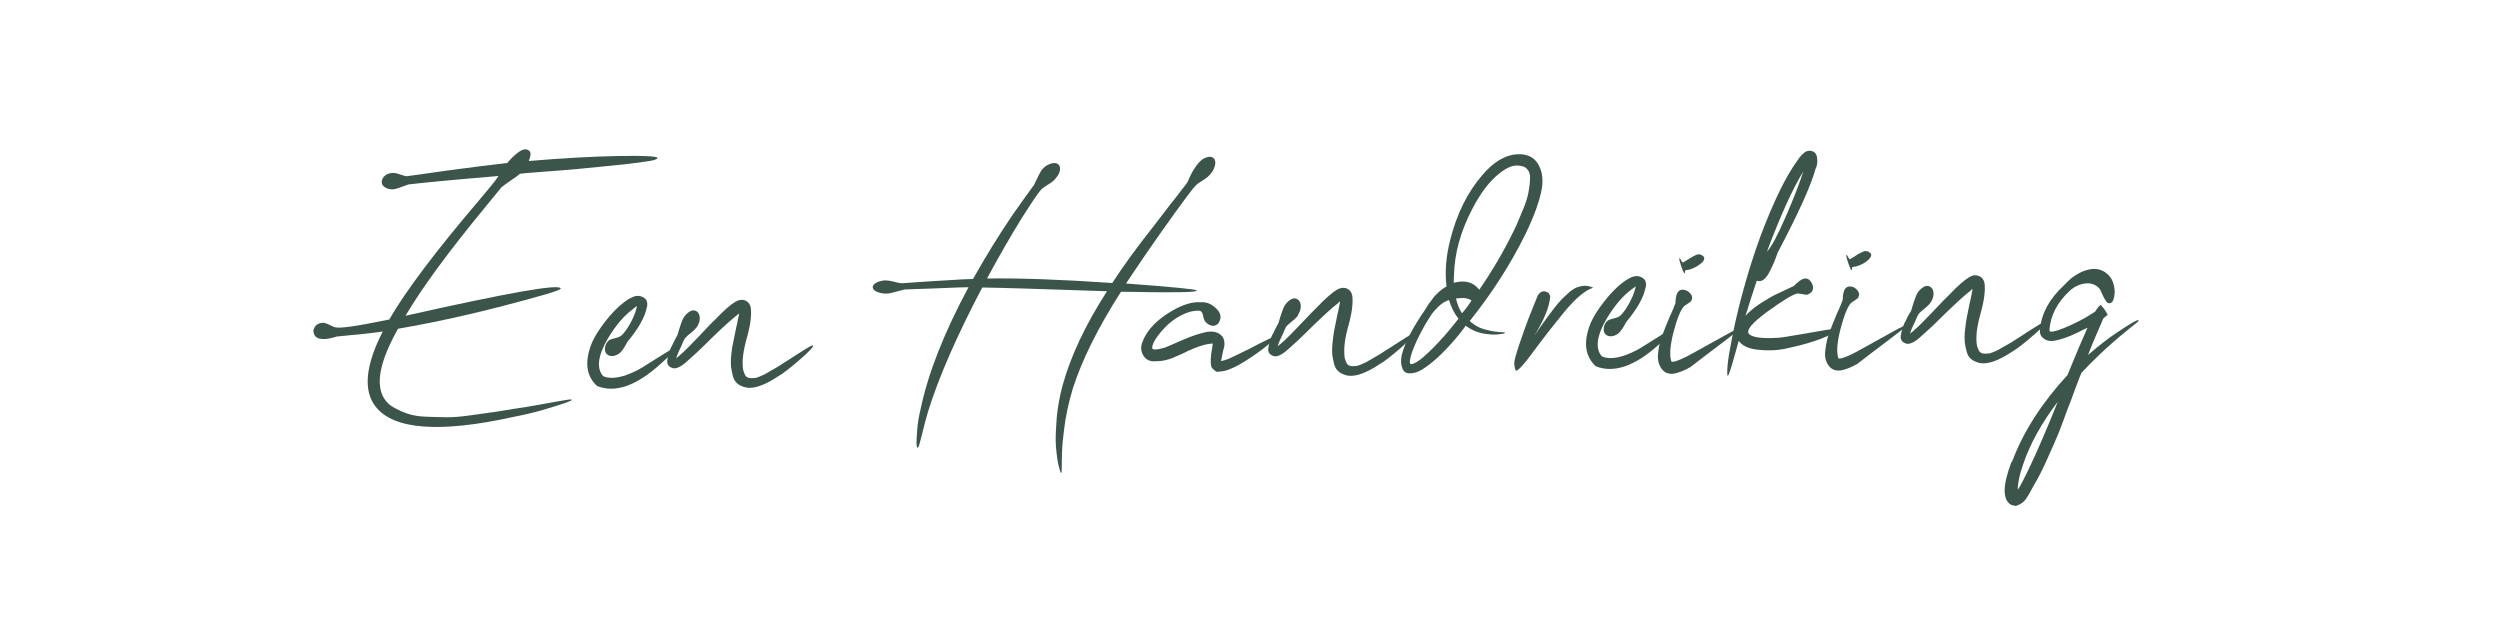 <?xml version="1.0" encoding="utf-8"?>
<!-- Generator: Adobe Illustrator 27.8.0, SVG Export Plug-In . SVG Version: 6.00 Build 0)  -->
<svg version="1.1" id="Opmaak" xmlns="http://www.w3.org/2000/svg" xmlns:xlink="http://www.w3.org/1999/xlink" x="0px" y="0px"
	 width="100px" height="25px" viewBox="0 0 100 25" style="enable-background:new 0 0 100 25;" xml:space="preserve">
<style type="text/css">
	.st0{fill:none;}
	.st1{fill:#3C554A;}
</style>
<g>
	<path class="st1" d="M21.15,6.44c1.31-0.11,2.5-0.18,3.58-0.2c1.04-0.02,1.57,0.01,1.57,0.08c0,0.05-0.15,0.1-0.45,0.14
		s-0.71,0.1-1.23,0.15c-0.52,0.05-0.99,0.1-1.42,0.14c-0.42,0.04-0.92,0.08-1.47,0.12c-0.56,0.04-0.87,0.07-0.93,0.08
		c-0.08,0.07-0.2,0.16-0.37,0.27c-0.16,0.11-0.28,0.2-0.37,0.27C20,7.56,19.79,7.82,19.43,8.26c-1.46,1.77-2.53,3.22-3.21,4.37
		c4.1-0.92,6.17-1.29,6.21-1.09c0,0.04-0.22,0.12-0.66,0.25c-2.08,0.59-4.03,1.05-5.85,1.36c-0.47,0.84-0.71,1.51-0.73,2.03
		c-0.01,0.25,0.03,0.47,0.12,0.66c0.09,0.18,0.22,0.33,0.41,0.44c0.19,0.11,0.38,0.2,0.59,0.27c0.21,0.07,0.46,0.11,0.77,0.12
		c0.31,0.01,0.58,0.02,0.81,0.02s0.52-0.02,0.87-0.07s0.61-0.08,0.79-0.11c0.18-0.02,0.42-0.06,0.72-0.11
		c0.12-0.01,0.2-0.03,0.25-0.04c0.36-0.05,0.76-0.12,1.21-0.2c0.45-0.08,0.75-0.14,0.91-0.16c0.16-0.03,0.23-0.03,0.23,0
		c0.01,0.01-0.07,0.05-0.24,0.11c-0.17,0.06-0.45,0.15-0.82,0.26s-0.78,0.21-1.24,0.3c-2.98,0.66-4.83,0.52-5.55-0.41
		c-0.5-0.65-0.4-1.65,0.29-3c-0.37,0.06-0.98,0.12-1.83,0.2c-0.26,0.08-0.45,0.11-0.56,0.1c-0.17,0-0.28-0.05-0.34-0.16
		c-0.06-0.11-0.06-0.21,0.01-0.32c0.07-0.11,0.19-0.17,0.36-0.17c0.06,0.01,0.14,0.04,0.24,0.09s0.17,0.08,0.21,0.09
		c0.18,0.06,0.9-0.05,2.17-0.31c0.65-1.13,1.84-2.71,3.56-4.73c0.41-0.48,0.68-0.81,0.81-1.01c-2.03,0.17-3.23,0.29-3.61,0.34
		c-0.3,0.11-0.49,0.18-0.57,0.19c-0.12,0.01-0.23,0-0.33-0.06c-0.1-0.05-0.15-0.12-0.16-0.2c-0.01-0.08,0.02-0.17,0.09-0.25
		c0.08-0.08,0.18-0.13,0.31-0.14c0.07-0.01,0.17,0,0.31,0.05c0.13,0.04,0.22,0.07,0.27,0.08c0.04,0,0.59-0.08,1.65-0.23
		c0.89-0.12,1.68-0.22,2.39-0.3c0.14-0.17,0.29-0.32,0.46-0.44c0.17-0.12,0.3-0.14,0.4-0.06C21.25,6.08,21.24,6.22,21.15,6.44z"/>
	<path class="st1" d="M25.35,12.34c-0.37,0.26-0.71,0.66-1.03,1.19c-0.41,0.7-0.47,1.21-0.19,1.52c0.34,0.14,0.8,0.05,1.4-0.26
		c0.07-0.04,0.23-0.13,0.46-0.28c0.24-0.15,0.45-0.28,0.64-0.4c0.19-0.12,0.3-0.16,0.32-0.14c0.04,0.05-0.13,0.24-0.51,0.57
		c-0.98,0.9-1.84,1.19-2.56,0.9c-0.3-0.28-0.43-0.64-0.38-1.07c0.04-0.33,0.14-0.62,0.29-0.89c0.15-0.27,0.35-0.54,0.58-0.82
		c0.35-0.4,0.67-0.67,0.96-0.79c0.13-0.05,0.26-0.05,0.38,0.01c0.12,0.06,0.18,0.15,0.18,0.28c0,0.05,0,0.1-0.02,0.14
		c-0.07,0.37-0.32,0.83-0.77,1.37c-0.12,0.23-0.23,0.39-0.33,0.47c-0.11,0.07-0.21,0.11-0.31,0.1c-0.1,0-0.18-0.05-0.23-0.13
		c-0.04-0.07-0.04-0.15-0.02-0.25c0.02-0.1,0.07-0.18,0.14-0.24c0.06-0.04,0.14-0.07,0.24-0.09c0.1-0.02,0.18-0.05,0.24-0.09
		c0.06-0.04,0.14-0.13,0.25-0.29c0.21-0.32,0.34-0.62,0.4-0.91C25.41,12.29,25.36,12.32,25.35,12.34z"/>
	<path class="st1" d="M27.61,13.34c-0.1,0.07-0.16,0.14-0.2,0.18s-0.09,0.16-0.17,0.35c-0.12,0.24-0.18,0.4-0.19,0.47
		c0-0.01,0.04-0.05,0.12-0.11c0.2-0.17,0.47-0.44,0.81-0.8c0.34-0.36,0.54-0.58,0.63-0.65c0.35-0.37,0.63-0.61,0.82-0.72
		c0.13-0.07,0.26-0.09,0.38-0.04s0.19,0.14,0.22,0.28c0.04,0.29-0.01,0.7-0.16,1.23c-0.15,0.53-0.2,0.96-0.14,1.28
		c0.03,0.1,0.06,0.17,0.09,0.22c0.04,0.05,0.09,0.08,0.16,0.09c0.07,0.01,0.13,0.01,0.19,0c0.06,0,0.13-0.02,0.22-0.06
		c0.09-0.04,0.16-0.07,0.2-0.09c0.04-0.02,0.15-0.09,0.33-0.19c0.09-0.05,0.28-0.16,0.55-0.34c0.27-0.17,0.51-0.33,0.72-0.46
		c0.21-0.13,0.32-0.18,0.33-0.16c0.04,0.03-0.13,0.22-0.51,0.55c-0.38,0.33-0.68,0.57-0.91,0.7c-0.49,0.32-0.89,0.47-1.2,0.44
		c-0.14-0.02-0.27-0.07-0.37-0.14c-0.1-0.07-0.17-0.17-0.21-0.31c-0.04-0.14-0.06-0.27-0.08-0.39c-0.01-0.12-0.01-0.28,0.01-0.47
		c0.02-0.19,0.04-0.35,0.07-0.46c0.02-0.11,0.05-0.26,0.09-0.45c0.04-0.19,0.06-0.31,0.08-0.35c0-0.02,0-0.06,0.02-0.12
		c0.01-0.05,0.02-0.1,0.03-0.15c0.01-0.05,0.02-0.09,0.02-0.13c-0.04,0.02-0.06,0.04-0.07,0.06c-0.26,0.2-0.61,0.52-1.06,0.96
		c-0.44,0.44-0.78,0.75-1,0.94c-0.2,0.17-0.37,0.25-0.5,0.23c-0.08-0.02-0.15-0.06-0.19-0.11c-0.04-0.05-0.06-0.12-0.05-0.2
		c0.01-0.08,0.03-0.16,0.05-0.25c0.02-0.09,0.06-0.18,0.1-0.27c0.05-0.09,0.09-0.17,0.12-0.24c0.04-0.07,0.07-0.13,0.1-0.19
		c0.04-0.06,0.05-0.1,0.05-0.11c0.09-0.31,0.17-0.53,0.22-0.63c0.07-0.12,0.16-0.21,0.26-0.27c0.1-0.06,0.19-0.06,0.27-0.01
		c0.08,0.05,0.12,0.13,0.13,0.24c0.01,0.11-0.02,0.23-0.09,0.35C27.86,13.11,27.77,13.21,27.61,13.34z M29.54,12.36v0.02V12.36z"/>
	<path class="st1" d="M42.91,15.55c-0.17,0.57-0.29,1.12-0.35,1.66c-0.04,0.3-0.07,0.59-0.08,0.89c-0.01,0.29-0.01,0.5-0.01,0.63
		c0,0.13-0.01,0.19-0.02,0.19c-0.02,0-0.05-0.07-0.08-0.2c-0.04-0.13-0.08-0.34-0.11-0.63c-0.04-0.29-0.04-0.6-0.02-0.93
		c0.02-0.56,0.1-1.13,0.26-1.73c0.32-1.17,0.91-2.43,1.78-3.78c-2.58-0.09-4.25-0.14-4.99-0.15c-1.01,1.92-1.74,3.58-2.17,4.97
		c-0.07,0.24-0.14,0.49-0.2,0.75s-0.12,0.44-0.14,0.54c-0.03,0.1-0.05,0.15-0.08,0.15c-0.02-0.01-0.04-0.07-0.04-0.19
		s0.01-0.3,0.03-0.55s0.06-0.51,0.13-0.79c0.3-1.44,0.94-3.07,1.92-4.89c-0.21,0-0.52,0.01-0.94,0.03s-0.79,0.03-1.11,0.04
		s-0.49,0.02-0.51,0.02c-0.35,0.09-0.56,0.15-0.65,0.16c-0.13,0.01-0.26,0-0.38-0.04c-0.12-0.04-0.2-0.09-0.23-0.16
		c-0.03-0.07,0-0.14,0.08-0.2c0.08-0.06,0.2-0.1,0.34-0.12c0.1-0.01,0.22,0,0.38,0.04c0.16,0.04,0.26,0.06,0.32,0.07
		c0.04,0,0.24-0.01,0.61-0.04c0.37-0.03,0.79-0.05,1.26-0.08c0.47-0.03,0.8-0.05,1.01-0.05c0.49-0.87,1.02-1.74,1.6-2.59
		c0.13-0.18,0.26-0.37,0.39-0.55c0.13-0.18,0.23-0.32,0.31-0.43c0.08-0.11,0.12-0.17,0.13-0.17c0.14-0.3,0.24-0.5,0.31-0.61
		c0.09-0.12,0.2-0.2,0.33-0.25c0.13-0.05,0.23-0.05,0.31-0.01c0.08,0.05,0.11,0.12,0.1,0.24C42.39,6.89,42.34,7,42.24,7.12
		c-0.06,0.08-0.15,0.16-0.28,0.24c-0.13,0.08-0.22,0.14-0.27,0.18c-0.11,0.09-0.38,0.49-0.83,1.2c-0.45,0.73-0.91,1.53-1.38,2.4
		c1.31-0.02,2.98,0.04,5.01,0.18c0.42-0.65,0.97-1.41,1.66-2.28c0.24-0.31,0.46-0.6,0.66-0.86c0.21-0.26,0.36-0.46,0.45-0.58
		c0.1-0.12,0.17-0.22,0.23-0.3c0.01-0.02,0.04-0.07,0.07-0.15c0.04-0.08,0.06-0.14,0.09-0.19c0.02-0.05,0.06-0.11,0.11-0.19
		c0.05-0.08,0.09-0.14,0.13-0.19c0.04-0.05,0.09-0.1,0.14-0.15c0.05-0.05,0.11-0.09,0.18-0.12c0.07-0.02,0.13-0.04,0.19-0.04
		c0.1,0.01,0.16,0.05,0.19,0.12c0.03,0.07,0.03,0.16,0,0.26s-0.08,0.2-0.15,0.28c-0.06,0.09-0.16,0.18-0.32,0.28
		s-0.26,0.17-0.3,0.22c-0.1,0.09-0.54,0.68-1.32,1.78c-0.58,0.82-1.06,1.53-1.46,2.13c1.87,0.14,2.82,0.23,2.83,0.28
		c0,0.03-0.12,0.05-0.37,0.06c-0.25,0.01-0.55,0.01-0.92,0.01c-0.37,0-0.7,0-0.99-0.01c-0.29,0-0.54-0.01-0.75-0.01
		C43.91,13.12,43.27,14.42,42.91,15.55z"/>
	<path class="st1" d="M47.6,12.47c-0.5,0.15-0.93,0.48-1.3,0.98c-0.15,0.21-0.22,0.36-0.21,0.47c0,0.08,0.16,0.08,0.49-0.01
		c0.1-0.04,0.34-0.14,0.72-0.31c0.39-0.17,0.71-0.27,0.96-0.32c0.23-0.04,0.41-0.01,0.55,0.1c0.14,0.1,0.19,0.27,0.16,0.48
		c-0.01,0.02-0.06,0.22-0.13,0.58c0.05,0,0.14-0.03,0.29-0.08c0.2-0.09,0.46-0.22,0.79-0.38c0.32-0.17,0.58-0.3,0.79-0.4
		c0.2-0.1,0.32-0.14,0.34-0.11c0.01,0.02-0.1,0.13-0.34,0.33c-0.24,0.2-0.53,0.41-0.88,0.63c-0.35,0.22-0.64,0.36-0.87,0.41
		c-0.08,0.01-0.16,0.02-0.22,0.03c-0.06,0.01-0.11-0.01-0.14-0.04c-0.04-0.04-0.07-0.06-0.1-0.09c-0.03-0.02-0.05-0.07-0.06-0.13
		c-0.01-0.07-0.01-0.12-0.01-0.17c0-0.05,0-0.11,0.01-0.18c0-0.07,0.01-0.13,0.02-0.18c0.01-0.05,0.02-0.11,0.03-0.18
		c0.01-0.07,0.02-0.13,0.02-0.16c-0.01,0-0.07,0.01-0.18,0.02c-0.19,0.03-0.47,0.12-0.84,0.29c-0.04,0.02-0.12,0.07-0.27,0.13
		c-0.14,0.06-0.25,0.11-0.32,0.14c-0.07,0.03-0.17,0.06-0.3,0.09c-0.13,0.03-0.26,0.04-0.38,0.04c-0.22,0.02-0.38-0.06-0.48-0.22
		c-0.11-0.17-0.12-0.35-0.04-0.56c0.18-0.48,0.6-0.91,1.24-1.27c0.39-0.22,0.75-0.33,1.08-0.31c0.24-0.02,0.45,0.07,0.64,0.26
		c0.19,0.19,0.21,0.39,0.07,0.59c-0.09,0.09-0.19,0.11-0.29,0.08c-0.1-0.03-0.18-0.09-0.25-0.18c-0.02-0.04-0.04-0.09-0.06-0.18
		c-0.01-0.08-0.04-0.15-0.07-0.19c-0.04-0.04-0.12-0.05-0.23-0.04C47.76,12.44,47.68,12.45,47.6,12.47z"/>
	<path class="st1" d="M51.67,12.86c-0.09,0.07-0.16,0.14-0.2,0.18s-0.09,0.16-0.17,0.35c-0.12,0.24-0.18,0.4-0.19,0.47
		c0-0.01,0.04-0.05,0.12-0.11c0.2-0.17,0.47-0.44,0.81-0.8c0.34-0.36,0.55-0.58,0.63-0.65c0.35-0.37,0.63-0.61,0.82-0.72
		c0.13-0.07,0.26-0.09,0.38-0.04c0.12,0.05,0.19,0.14,0.22,0.28c0.04,0.29-0.01,0.7-0.16,1.23c-0.15,0.53-0.19,0.96-0.14,1.28
		c0.03,0.1,0.06,0.17,0.09,0.22c0.04,0.05,0.09,0.08,0.15,0.09c0.07,0.01,0.13,0.01,0.19,0c0.06,0,0.13-0.02,0.22-0.06
		c0.09-0.04,0.15-0.07,0.2-0.09c0.04-0.02,0.15-0.09,0.33-0.19c0.09-0.05,0.28-0.16,0.55-0.34c0.27-0.17,0.51-0.33,0.72-0.46
		c0.21-0.13,0.32-0.18,0.33-0.16c0.04,0.03-0.14,0.22-0.51,0.55c-0.38,0.33-0.68,0.57-0.91,0.7c-0.49,0.32-0.89,0.47-1.2,0.44
		c-0.14-0.02-0.27-0.07-0.37-0.14c-0.1-0.07-0.17-0.17-0.21-0.31c-0.04-0.14-0.06-0.27-0.08-0.39c-0.01-0.12-0.01-0.28,0.01-0.47
		c0.02-0.19,0.04-0.35,0.06-0.46c0.02-0.11,0.05-0.26,0.09-0.45c0.04-0.19,0.06-0.31,0.08-0.35c0-0.02,0-0.06,0.02-0.12
		c0.01-0.05,0.02-0.1,0.03-0.15c0.01-0.05,0.02-0.09,0.02-0.13c-0.04,0.02-0.06,0.04-0.07,0.06c-0.26,0.2-0.61,0.52-1.06,0.96
		c-0.44,0.44-0.78,0.75-1,0.94c-0.2,0.17-0.37,0.25-0.5,0.23c-0.08-0.02-0.15-0.06-0.19-0.11c-0.04-0.05-0.06-0.12-0.05-0.2
		c0.01-0.08,0.03-0.16,0.05-0.25s0.06-0.18,0.1-0.27c0.05-0.09,0.09-0.17,0.12-0.24c0.04-0.07,0.07-0.13,0.1-0.19
		c0.04-0.06,0.05-0.1,0.05-0.11c0.09-0.31,0.17-0.53,0.22-0.63c0.07-0.12,0.16-0.21,0.26-0.27c0.1-0.06,0.19-0.06,0.27-0.01
		c0.08,0.05,0.12,0.13,0.13,0.24c0.01,0.11-0.02,0.23-0.09,0.35C51.92,12.64,51.83,12.74,51.67,12.86z M53.6,11.89v0.02V11.89z"/>
	<path class="st1" d="M58.33,13.42c-0.49,0.59-0.92,1-1.28,1.25c-0.21,0.16-0.41,0.25-0.6,0.26c-0.19,0.02-0.31-0.05-0.36-0.21
		c-0.06-0.15-0.06-0.33-0.02-0.52c0.12-0.49,0.44-1.1,0.94-1.82c0.01-0.02,0.04-0.07,0.09-0.15s0.08-0.12,0.1-0.14
		c0.02-0.02,0.05-0.06,0.09-0.12c0.04-0.06,0.07-0.1,0.1-0.13s0.06-0.06,0.1-0.1c0.04-0.04,0.08-0.08,0.12-0.11
		c0.04-0.03,0.07-0.06,0.12-0.09c0.04-0.03,0.09-0.06,0.13-0.08c-0.07-0.59-0.02-1.21,0.15-1.87c0.26-1.03,0.68-1.88,1.26-2.56
		c0.46-0.55,0.93-0.83,1.41-0.86c0.38-0.02,0.66,0.1,0.83,0.37c0.17,0.27,0.23,0.61,0.16,1.02C61.58,8.05,61.36,8.66,61,9.4
		c-0.59,1.19-1.33,2.34-2.21,3.44c0.19,0.18,0.42,0.3,0.69,0.36c0.13,0.03,0.26,0.06,0.39,0.07c0.13,0.02,0.21,0.02,0.26,0.02
		s0.07,0,0.07,0.02l-0.07,0.04c-0.06,0.01-0.15,0.02-0.26,0.03c-0.11,0.01-0.25,0-0.42-0.02c-0.31-0.04-0.58-0.15-0.82-0.33
		C58.53,13.17,58.43,13.29,58.33,13.42z M57.96,12c-0.15,0.05-0.3,0.14-0.43,0.27c-0.13,0.13-0.23,0.24-0.29,0.34
		c-0.06,0.1-0.16,0.24-0.27,0.44c-0.22,0.39-0.38,0.73-0.49,1.04c-0.09,0.28-0.11,0.43-0.06,0.47c0.07,0.02,0.21-0.04,0.41-0.19
		c0.2-0.16,0.45-0.4,0.75-0.72c0.26-0.28,0.51-0.58,0.76-0.9C58.17,12.54,58.05,12.29,57.96,12z M59.13,11.54
		c0.01,0.02,0.02,0.04,0.04,0.05c0.53-0.77,1-1.57,1.4-2.4c0.06-0.12,0.11-0.23,0.15-0.33c0.04-0.1,0.11-0.26,0.21-0.5
		c0.1-0.24,0.16-0.44,0.2-0.62c0.03-0.17,0.06-0.35,0.07-0.54c0.02-0.19-0.02-0.33-0.11-0.43c-0.08-0.1-0.22-0.15-0.42-0.15
		c-0.2,0-0.44,0.11-0.7,0.32c-0.39,0.31-0.75,0.78-1.08,1.42c-0.47,0.9-0.71,1.78-0.73,2.64c-0.01,0.11-0.01,0.21-0.01,0.31
		C58.57,11.2,58.89,11.27,59.13,11.54z M58.86,12.02c-0.08-0.06-0.19-0.09-0.31-0.1c-0.11,0-0.21,0.01-0.31,0.02
		c0.05,0.23,0.13,0.42,0.24,0.59C58.62,12.37,58.75,12.2,58.86,12.02z"/>
	<path class="st1" d="M61.63,11.69c0.05-0.03,0.09-0.04,0.13-0.04c0.04,0,0.08,0.02,0.12,0.03c0.04,0.02,0.07,0.04,0.09,0.08
		c0.02,0.04,0.04,0.07,0.04,0.11c-0.04,0.43-0.26,0.95-0.64,1.56c0.06-0.08,0.14-0.21,0.25-0.36c0.11-0.16,0.21-0.29,0.28-0.39
		c0.08-0.1,0.17-0.23,0.28-0.37c0.11-0.14,0.21-0.26,0.3-0.35c0.09-0.09,0.19-0.18,0.3-0.28c0.11-0.09,0.22-0.16,0.31-0.19
		s0.2-0.06,0.31-0.06c0.11,0,0.22,0.03,0.33,0.08c-0.31,0.09-0.7,0.41-1.16,0.97c-0.46,0.56-0.87,1.09-1.24,1.59
		c-0.37,0.51-0.6,0.76-0.7,0.76c-0.04-0.11-0.06-0.21-0.06-0.31c0-0.1,0.07-0.35,0.21-0.77s0.26-0.74,0.35-0.98
		c0.09-0.24,0.22-0.55,0.38-0.95C61.55,11.76,61.58,11.72,61.63,11.69z"/>
	<path class="st1" d="M65.3,11.55c-0.37,0.26-0.71,0.66-1.03,1.19c-0.41,0.7-0.47,1.21-0.19,1.52c0.34,0.14,0.8,0.05,1.4-0.26
		c0.07-0.04,0.23-0.13,0.46-0.28c0.24-0.15,0.45-0.28,0.64-0.4c0.19-0.12,0.3-0.16,0.32-0.14c0.04,0.05-0.13,0.24-0.51,0.57
		c-0.98,0.9-1.84,1.19-2.56,0.9c-0.3-0.28-0.43-0.64-0.38-1.07c0.04-0.33,0.14-0.62,0.29-0.89c0.15-0.27,0.35-0.54,0.58-0.82
		c0.35-0.4,0.67-0.67,0.96-0.79c0.13-0.05,0.26-0.05,0.38,0.01c0.12,0.06,0.18,0.15,0.18,0.28c0,0.05,0,0.1-0.02,0.14
		c-0.07,0.37-0.32,0.83-0.77,1.37c-0.12,0.23-0.23,0.39-0.33,0.47c-0.11,0.07-0.21,0.11-0.31,0.1c-0.1,0-0.18-0.05-0.23-0.13
		c-0.04-0.07-0.04-0.15-0.02-0.25c0.02-0.1,0.07-0.18,0.14-0.24c0.06-0.04,0.14-0.07,0.24-0.09c0.1-0.02,0.18-0.05,0.24-0.09
		c0.06-0.04,0.14-0.13,0.25-0.29c0.21-0.32,0.34-0.62,0.4-0.91C65.36,11.51,65.31,11.54,65.3,11.55z"/>
	<path class="st1" d="M67.65,11.79c0.04,0.07,0.05,0.14,0.01,0.22c-0.01,0.04-0.06,0.08-0.14,0.13c-0.08,0.05-0.14,0.09-0.16,0.11
		c-0.14,0.15-0.28,0.5-0.42,1.04s-0.17,0.94-0.08,1.18l0.05,0c0.16-0.01,0.45-0.14,0.89-0.39c0.44-0.24,0.84-0.47,1.21-0.67
		c0.36-0.21,0.56-0.29,0.6-0.26l-0.39,0.31c-0.27,0.21-0.58,0.44-0.91,0.69c-0.33,0.25-0.56,0.43-0.69,0.53
		c-0.24,0.14-0.45,0.22-0.63,0.26c-0.23,0.04-0.4-0.02-0.52-0.18c-0.12-0.16-0.17-0.36-0.15-0.6c0.02-0.24,0.07-0.48,0.16-0.72
		c0.09-0.24,0.19-0.49,0.3-0.75c0.12-0.26,0.2-0.45,0.24-0.57c0-0.44,0.15-0.61,0.44-0.5C67.55,11.67,67.61,11.72,67.65,11.79z
		 M68,10.57c-0.14,0.1-0.29,0.18-0.45,0.22c-0.02,0-0.05,0-0.07,0.01c-0.02,0.01-0.05,0.01-0.07,0.01
		c-0.01,0.07-0.02,0.11-0.02,0.13c-0.02,0-0.05-0.05-0.09-0.15c-0.04-0.1-0.07-0.2-0.1-0.3c-0.03-0.1-0.04-0.16-0.01-0.17
		c0.03,0.05,0.05,0.09,0.07,0.12c0.02,0.03,0.03,0.05,0.05,0.06c0,0.01,0.06-0.03,0.19-0.11s0.24-0.15,0.36-0.2
		c0.11-0.04,0.21-0.01,0.3,0.09C68.19,10.36,68.15,10.46,68,10.57z"/>
	<path class="st1" d="M70.44,12.12c0.24-0.15,0.44-0.27,0.61-0.35c0.17-0.08,0.4-0.19,0.7-0.33c0.15-0.15,0.26-0.23,0.32-0.26
		c0.18-0.09,0.31-0.03,0.41,0.16c0.09,0.2,0.04,0.34-0.15,0.43c-0.02,0.02-0.09,0.03-0.2,0c-0.11-0.02-0.19-0.03-0.23-0.03
		c-0.18,0.03-0.58,0.27-1.21,0.73s-0.87,0.76-0.72,0.9c0.15,0.13,0.53,0.18,1.16,0.14c0.16-0.01,0.44-0.06,0.86-0.13
		c0.42-0.07,0.79-0.14,1.11-0.19c0.32-0.05,0.49-0.07,0.5-0.05c0.01,0.02-0.04,0.06-0.13,0.12c-0.1,0.06-0.25,0.13-0.46,0.22
		c-0.21,0.09-0.44,0.17-0.71,0.25c-0.31,0.09-0.62,0.16-0.94,0.23c-0.32,0.06-0.67,0.07-1.04,0.03c-0.38-0.04-0.64-0.16-0.77-0.36
		c-0.02,0.08-0.06,0.21-0.1,0.36c-0.11,0.4-0.19,0.67-0.24,0.82c-0.05,0.15-0.08,0.22-0.1,0.22s-0.03-0.13-0.01-0.38
		s0.08-0.62,0.18-1.13c0.1-0.51,0.22-1.04,0.37-1.61c0.23-0.87,0.49-1.71,0.79-2.52c0.51-1.34,0.99-2.33,1.45-2.96
		c0.01-0.01,0.03-0.04,0.05-0.07c0.02-0.04,0.04-0.06,0.05-0.07c0.01-0.01,0.03-0.03,0.05-0.06c0.02-0.03,0.05-0.05,0.07-0.07
		c0.02-0.02,0.05-0.04,0.07-0.06c0.02-0.02,0.05-0.03,0.09-0.05c0.04-0.01,0.07-0.02,0.09-0.02c0.18,0,0.29,0.08,0.32,0.26
		s0.01,0.34-0.06,0.47c-0.19,0.69-0.7,1.8-1.51,3.34c-0.06,0.16-0.1,0.28-0.14,0.37c-0.04,0.09-0.09,0.21-0.17,0.37
		c-0.08,0.16-0.16,0.27-0.25,0.34c-0.09,0.07-0.18,0.08-0.28,0.05c-0.15,0.45-0.3,0.91-0.45,1.4C69.99,12.44,70.2,12.28,70.44,12.12
		z M70.68,10.06c0.17-0.17,0.41-0.62,0.73-1.35c0.32-0.73,0.56-1.34,0.72-1.85C71.68,7.6,71.2,8.67,70.68,10.06z"/>
	<path class="st1" d="M74.33,11.66c0.04,0.07,0.05,0.14,0.01,0.22c-0.01,0.04-0.06,0.08-0.14,0.13c-0.08,0.05-0.14,0.09-0.16,0.11
		c-0.14,0.15-0.28,0.5-0.42,1.04c-0.14,0.55-0.17,0.94-0.08,1.18l0.05,0c0.16-0.01,0.45-0.14,0.89-0.39
		c0.44-0.24,0.84-0.47,1.21-0.67c0.36-0.21,0.56-0.29,0.6-0.26l-0.39,0.31c-0.27,0.21-0.58,0.44-0.91,0.69
		c-0.33,0.25-0.56,0.43-0.69,0.53c-0.24,0.14-0.45,0.22-0.63,0.26c-0.23,0.04-0.4-0.02-0.52-0.18c-0.12-0.16-0.17-0.36-0.14-0.6
		s0.07-0.48,0.16-0.72c0.09-0.24,0.19-0.49,0.3-0.75c0.12-0.26,0.2-0.45,0.24-0.57c0-0.44,0.15-0.61,0.44-0.5
		C74.23,11.54,74.29,11.59,74.33,11.66z M74.68,10.44c-0.14,0.11-0.29,0.18-0.45,0.22c-0.02,0-0.05,0-0.07,0.01
		c-0.02,0.01-0.05,0.01-0.07,0.01c-0.01,0.07-0.02,0.11-0.02,0.13c-0.02,0-0.05-0.05-0.09-0.15c-0.04-0.1-0.07-0.2-0.1-0.3
		c-0.03-0.1-0.04-0.16-0.01-0.17c0.03,0.05,0.05,0.09,0.07,0.12c0.02,0.03,0.03,0.05,0.05,0.06c0,0.01,0.06-0.03,0.19-0.11
		c0.12-0.09,0.24-0.15,0.36-0.2c0.11-0.04,0.21-0.01,0.3,0.09C74.87,10.23,74.82,10.33,74.68,10.44z"/>
	<path class="st1" d="M76.96,12.36c-0.09,0.07-0.16,0.14-0.2,0.18c-0.04,0.05-0.09,0.16-0.17,0.35c-0.12,0.24-0.18,0.4-0.19,0.47
		c0-0.01,0.04-0.05,0.12-0.11c0.2-0.17,0.47-0.44,0.81-0.8c0.34-0.36,0.55-0.58,0.63-0.65c0.35-0.37,0.63-0.61,0.82-0.72
		c0.13-0.08,0.26-0.09,0.38-0.04c0.12,0.05,0.19,0.14,0.22,0.28c0.04,0.29-0.01,0.7-0.16,1.23s-0.2,0.96-0.14,1.28
		c0.03,0.1,0.06,0.17,0.09,0.22c0.04,0.05,0.09,0.08,0.16,0.09c0.07,0.01,0.13,0.01,0.19,0c0.06,0,0.13-0.02,0.22-0.06
		c0.09-0.04,0.15-0.07,0.2-0.09c0.04-0.03,0.15-0.09,0.33-0.19c0.09-0.05,0.28-0.16,0.55-0.34s0.51-0.33,0.72-0.46
		c0.21-0.13,0.32-0.18,0.33-0.16c0.04,0.03-0.13,0.22-0.51,0.55c-0.38,0.33-0.68,0.57-0.91,0.7c-0.49,0.32-0.89,0.47-1.2,0.44
		c-0.14-0.02-0.27-0.07-0.37-0.14c-0.1-0.07-0.17-0.17-0.21-0.31c-0.04-0.14-0.06-0.27-0.08-0.39c-0.01-0.12-0.01-0.28,0.01-0.47
		c0.02-0.19,0.04-0.35,0.06-0.46c0.02-0.11,0.05-0.27,0.09-0.45c0.04-0.19,0.06-0.31,0.08-0.35c0-0.02,0-0.06,0.02-0.12
		c0.01-0.05,0.02-0.1,0.03-0.15c0.01-0.05,0.02-0.09,0.02-0.13c-0.04,0.02-0.06,0.04-0.07,0.06c-0.26,0.2-0.61,0.52-1.06,0.96
		c-0.44,0.44-0.78,0.75-1,0.94c-0.2,0.17-0.37,0.25-0.5,0.23c-0.08-0.02-0.15-0.06-0.19-0.11c-0.04-0.05-0.06-0.12-0.05-0.2
		c0.01-0.08,0.03-0.16,0.05-0.25s0.06-0.18,0.1-0.27c0.05-0.09,0.09-0.17,0.12-0.24c0.04-0.07,0.07-0.13,0.11-0.19
		c0.04-0.06,0.05-0.1,0.05-0.11c0.09-0.31,0.17-0.53,0.22-0.63c0.07-0.12,0.16-0.21,0.26-0.27c0.1-0.06,0.19-0.06,0.27-0.01
		c0.08,0.05,0.12,0.13,0.13,0.24c0.01,0.11-0.02,0.23-0.09,0.35C77.21,12.14,77.11,12.24,76.96,12.36z M78.89,11.39l0,0.02
		L78.89,11.39z"/>
	<path class="st1" d="M81.98,13.18l0,0.05c0.02,0.07,0.21,0.04,0.56-0.1c0.46-0.19,0.89-0.41,1.27-0.67
		c0.07-0.13,0.15-0.22,0.23-0.27c0.02,0.05,0.05,0.09,0.09,0.12c0.02,0.02,0.09,0.12,0.18,0.28c-0.05,0.04-0.1,0.08-0.16,0.13
		c-0.01,0.01-0.02,0.03-0.04,0.06c-0.01,0.03-0.02,0.05-0.02,0.06c-0.17,0.39-0.37,0.84-0.57,1.36c0.39-0.34,0.78-0.65,1.16-0.9
		c0.55-0.37,0.83-0.53,0.86-0.49c0.01,0,0.01,0.01-0.01,0.04c-0.02,0.02-0.05,0.06-0.1,0.09c-0.05,0.04-0.1,0.08-0.15,0.12
		c-0.05,0.04-0.13,0.1-0.22,0.18c-0.09,0.07-0.18,0.15-0.27,0.22c-0.54,0.45-1.05,0.94-1.53,1.45c-0.02,0.04-0.11,0.25-0.25,0.64
		c-0.14,0.39-0.23,0.63-0.27,0.72c-0.04,0.09-0.11,0.3-0.23,0.62s-0.21,0.55-0.28,0.7c-0.06,0.15-0.15,0.34-0.26,0.59
		s-0.21,0.47-0.31,0.67s-0.2,0.39-0.31,0.57c-0.01,0.02-0.03,0.06-0.06,0.11c-0.03,0.05-0.05,0.09-0.07,0.13
		c-0.02,0.04-0.04,0.08-0.08,0.14c-0.04,0.05-0.06,0.1-0.09,0.14c-0.02,0.04-0.06,0.08-0.1,0.12c-0.04,0.04-0.08,0.07-0.12,0.09
		c-0.04,0.02-0.07,0.04-0.12,0.06c-0.04,0.02-0.08,0.03-0.13,0.02c-0.04-0.01-0.09-0.02-0.14-0.04c-0.34-0.2-0.34-0.76,0.01-1.69
		c0.01-0.02,0.02-0.04,0.04-0.05c0.44-1.18,1.18-2.33,2.21-3.45c0.31-0.77,0.58-1.4,0.8-1.89c-0.07,0.03-0.2,0.09-0.39,0.19
		c-0.37,0.18-0.67,0.28-0.89,0.32c-0.18,0.04-0.33,0.02-0.46-0.07c-0.13-0.09-0.18-0.21-0.16-0.38c0.06-0.64,0.38-1.22,0.95-1.75
		c0.14-0.15,0.24-0.24,0.3-0.29c0.06-0.05,0.16-0.11,0.29-0.19c0.14-0.08,0.28-0.13,0.42-0.16c0.24-0.05,0.45-0.02,0.63,0.1
		c0.18,0.12,0.3,0.28,0.35,0.48c0.05,0.16,0.06,0.32,0.03,0.5c-0.03,0.18-0.1,0.27-0.19,0.27c-0.06,0-0.11-0.03-0.15-0.1
		c-0.04-0.06-0.09-0.15-0.14-0.26c-0.05-0.11-0.08-0.17-0.09-0.2c-0.1-0.13-0.23-0.2-0.38-0.23c-0.16-0.02-0.31,0-0.46,0.06
		c-0.15,0.06-0.28,0.14-0.38,0.24C82.29,12.1,82.02,12.62,81.98,13.18z M81.16,18.74c0.31-0.65,0.7-1.54,1.15-2.67
		c-0.64,0.84-1.1,1.67-1.38,2.49c-0.15,0.42-0.22,0.77-0.22,1.03C80.78,19.5,80.93,19.22,81.16,18.74z"/>
</g>
</svg>
